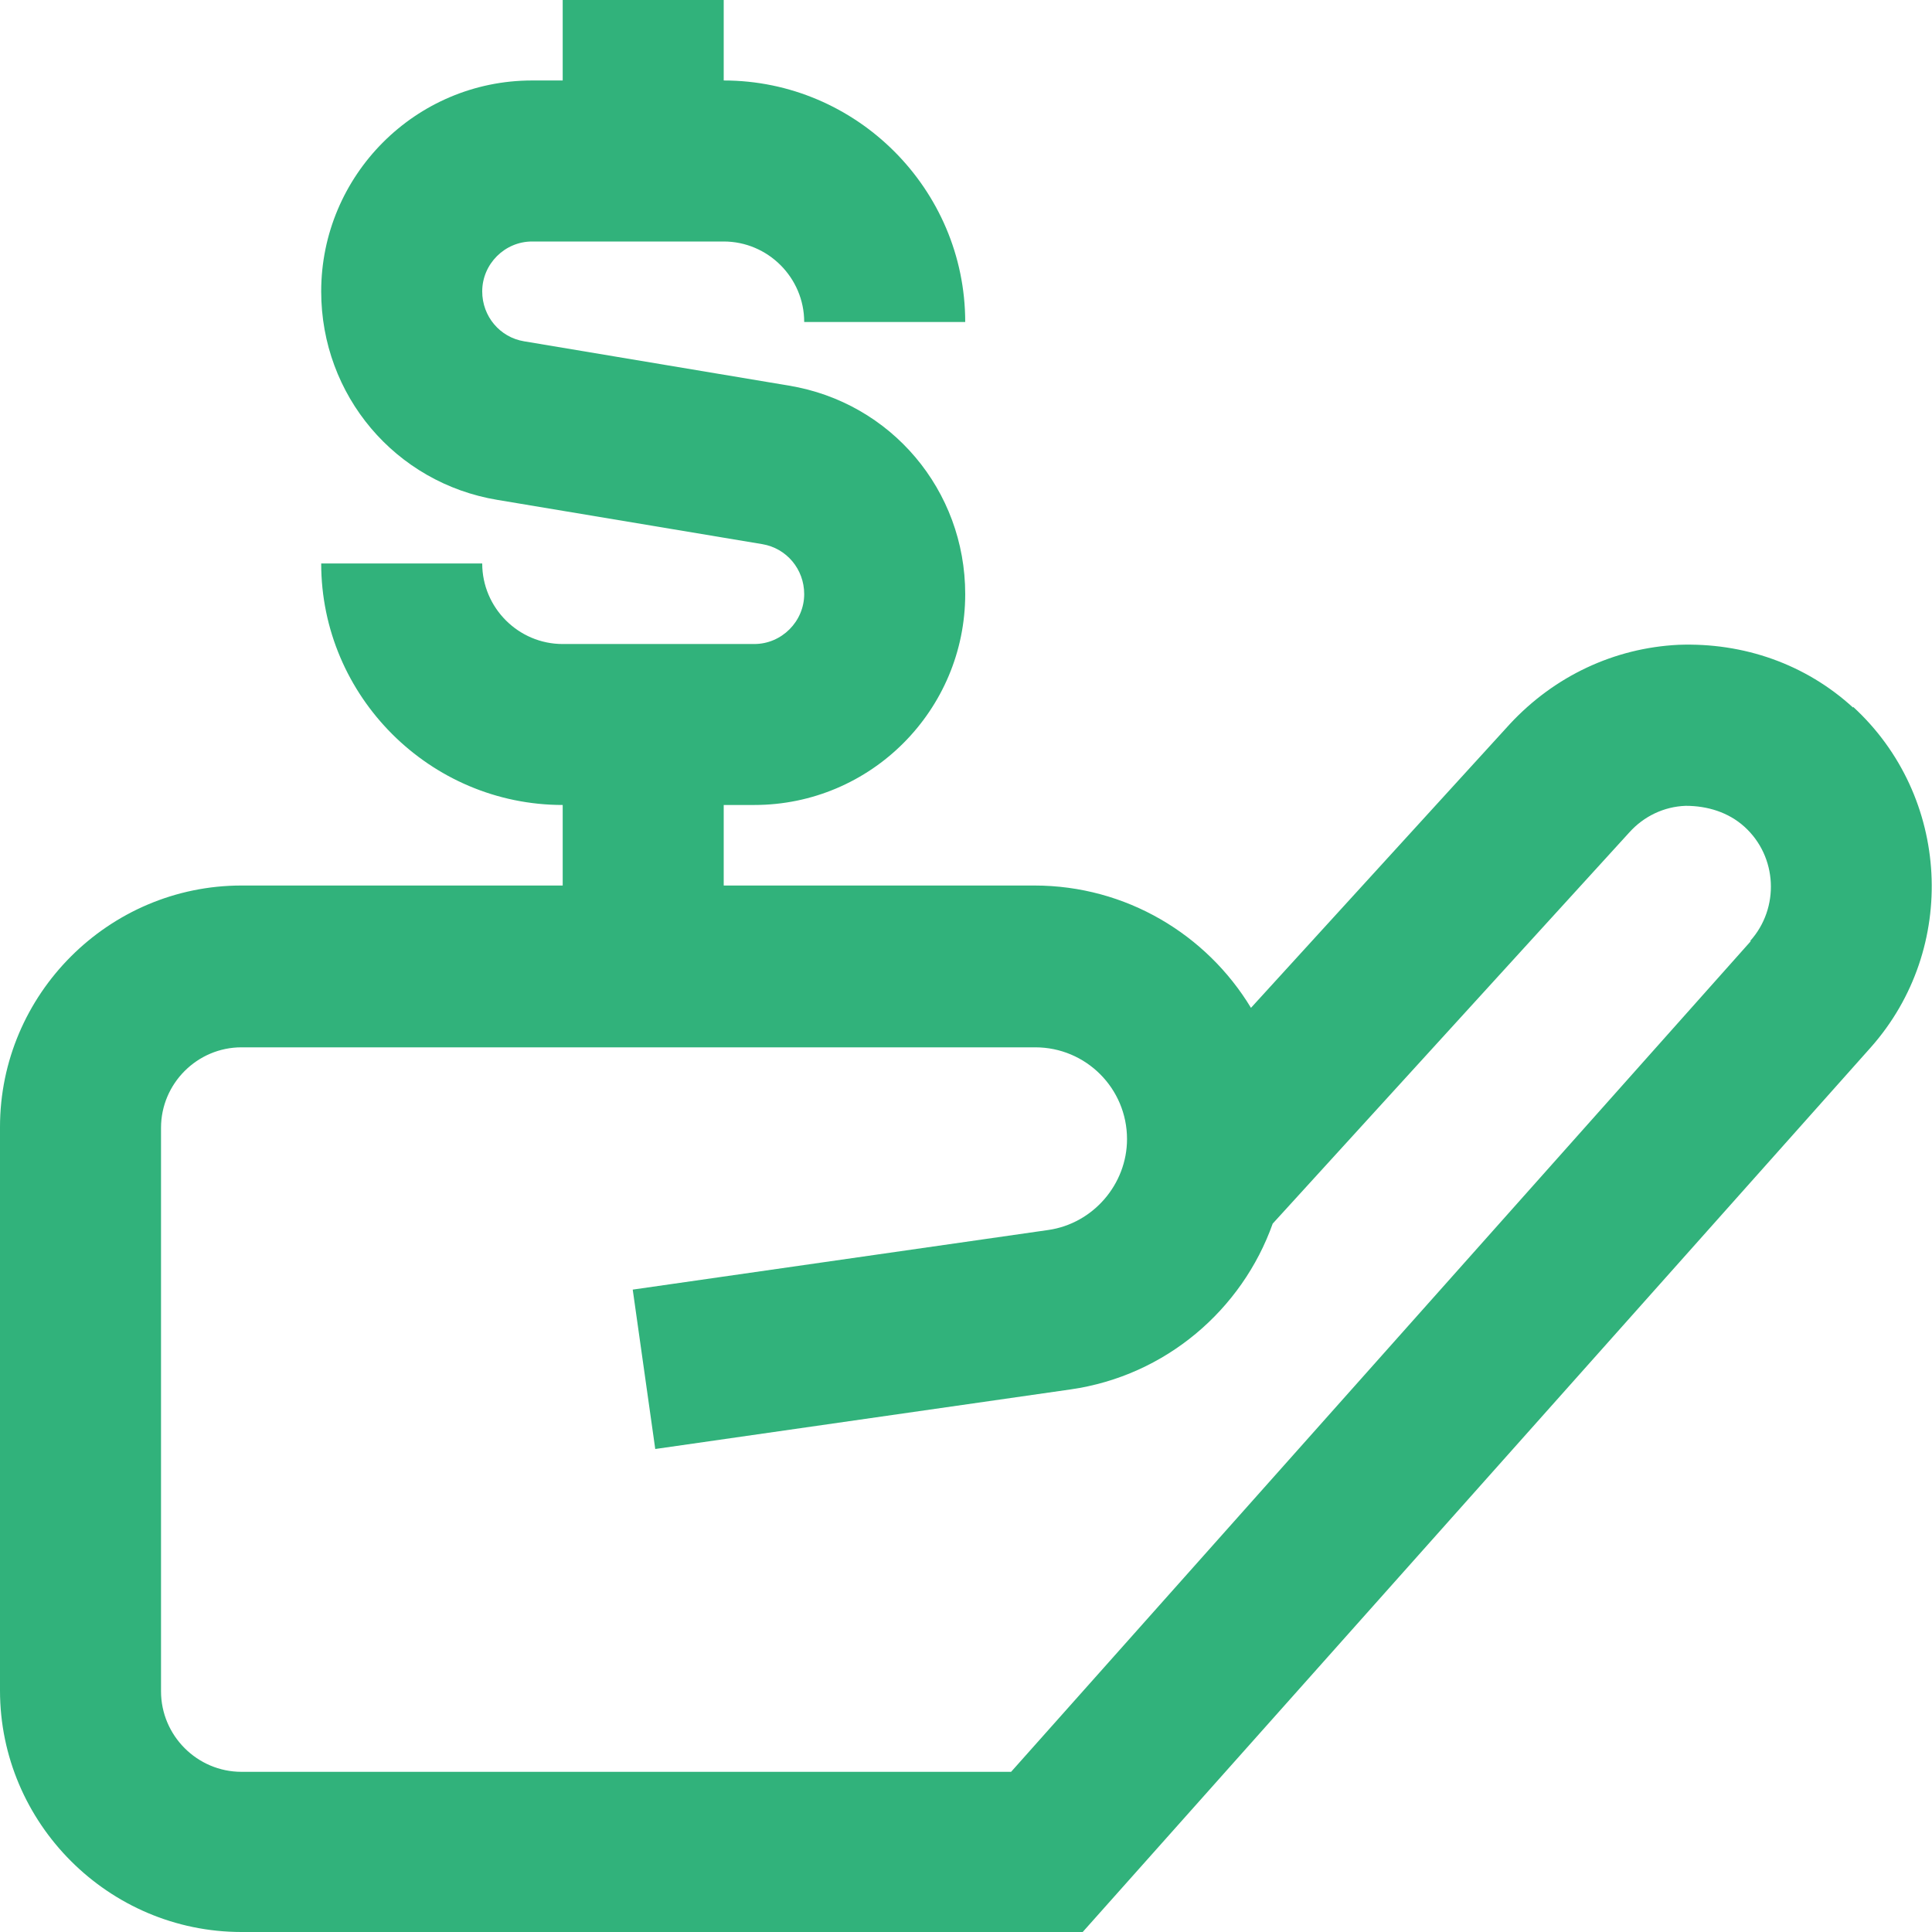 <svg width="32" height="32" viewBox="0 0 32 32" fill="none" xmlns="http://www.w3.org/2000/svg">
<g id="Icons" clip-path="url(#clip0_5254_7708)">
<path id="Vector" d="M30.693 11.72C29.907 11 28.88 10.64 27.8 10.68C26.733 10.733 25.747 11.2 25.013 11.987L20.72 16.693C19.987 15.48 18.653 14.667 17.133 14.667H11.987V13.333H12.493C14.427 13.333 15.987 11.76 15.987 9.84C15.987 8.12 14.76 6.667 13.067 6.387L8.68 5.653C8.28 5.587 7.987 5.24 7.987 4.827C7.987 4.373 8.36 4 8.813 4H11.987C12.72 4 13.32 4.6 13.32 5.333H15.987C15.987 3.133 14.187 1.333 11.987 1.333V0H9.32V1.333H8.813C6.88 1.333 5.32 2.907 5.32 4.827C5.32 6.547 6.547 8 8.24 8.28L12.627 9.013C13.027 9.08 13.32 9.427 13.32 9.84C13.32 10.293 12.947 10.667 12.493 10.667H9.32C8.587 10.667 7.987 10.067 7.987 9.333H5.32C5.32 11.533 7.12 13.333 9.32 13.333V14.667H4C1.8 14.667 0 16.467 0 18.667V28C0 30.2 1.8 32 4 32H17.933L30.987 17.347C32.44 15.707 32.307 13.187 30.693 11.707V11.72ZM29 15.587L16.747 29.347H4C3.267 29.347 2.667 28.747 2.667 28.013V18.68C2.667 17.947 3.267 17.347 4 17.347H17.147C17.987 17.347 18.667 18.027 18.667 18.867C18.667 19.613 18.107 20.267 17.36 20.373L10.48 21.36L10.853 24L17.733 23.013C19.307 22.787 20.573 21.693 21.08 20.267L26.987 13.787C27.227 13.52 27.56 13.36 27.92 13.347C28.28 13.347 28.627 13.453 28.893 13.693C29.44 14.187 29.48 15.04 28.987 15.587H29Z" fill="#31B27B"/>
</g>
<defs>
<clipPath id="clip0_5254_7708">
<rect width="32" height="32" fill="white"/>
</clipPath>
</defs>
</svg>
